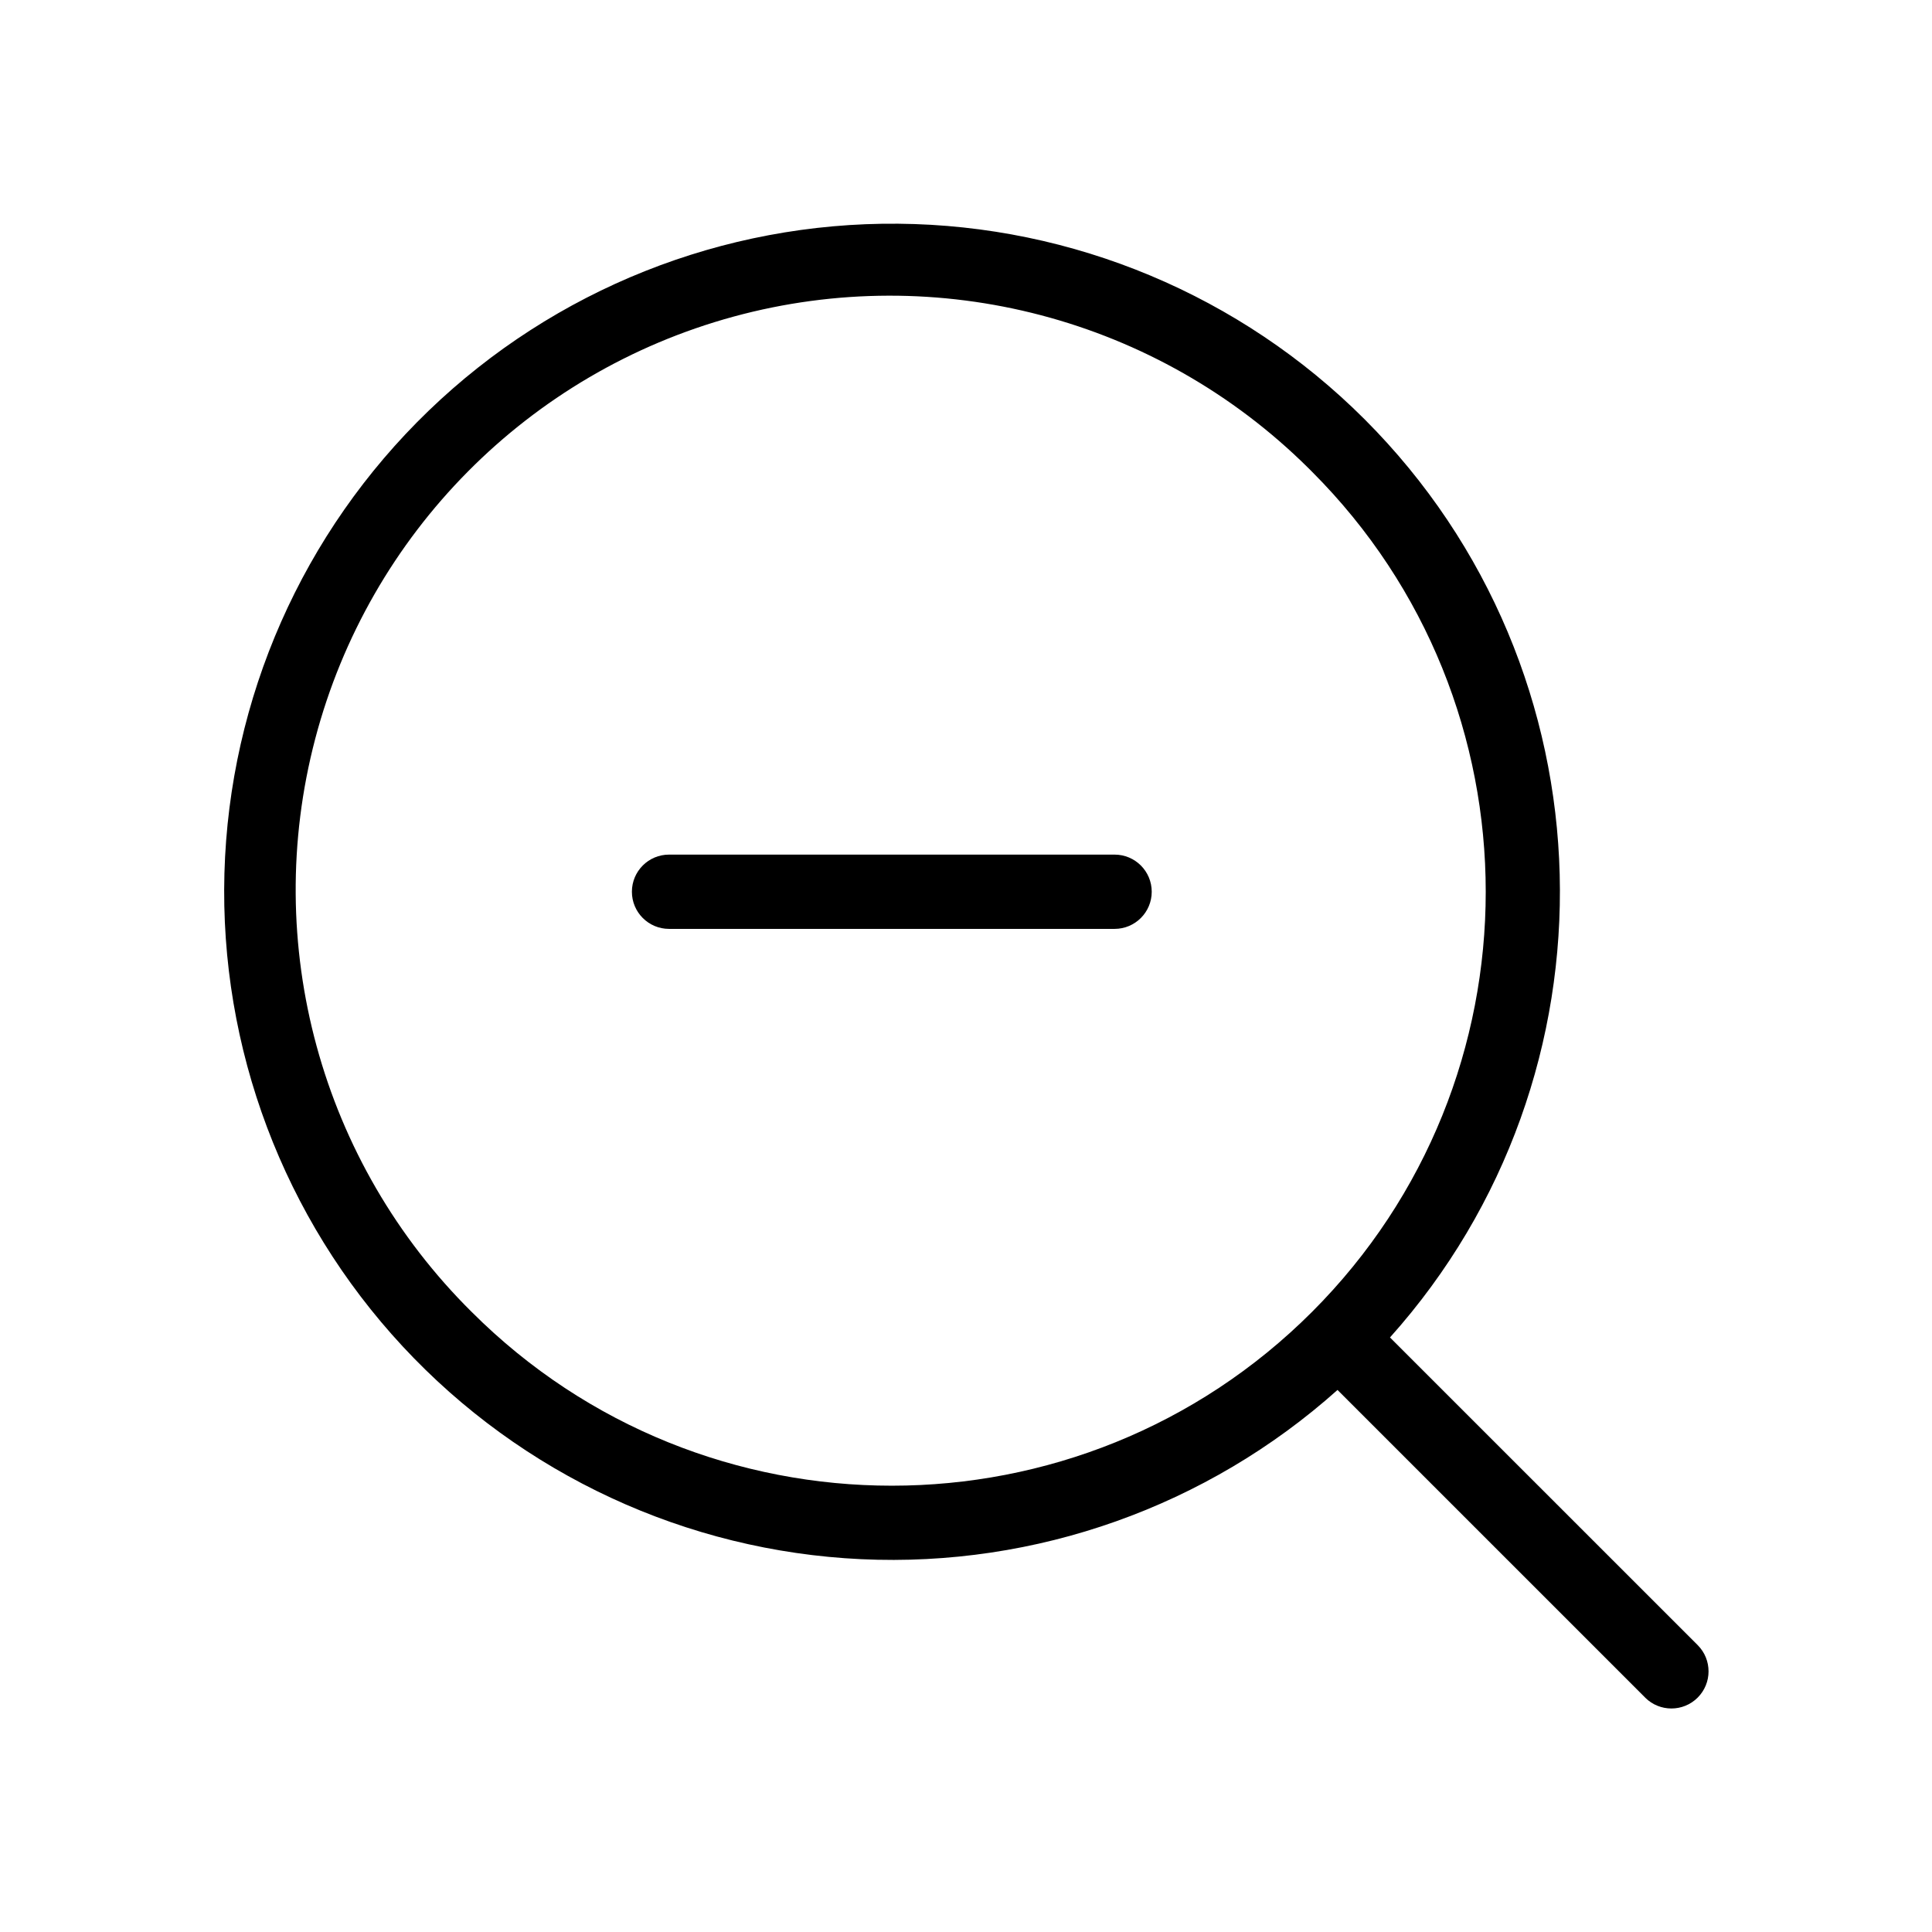 <?xml version="1.0" encoding="UTF-8"?>
<!-- Uploaded to: ICON Repo, www.svgrepo.com, Generator: ICON Repo Mixer Tools -->
<svg fill="#000000" width="800px" height="800px" version="1.1" viewBox="144 144 512 512" xmlns="http://www.w3.org/2000/svg">
 <g>
  <path d="m512.36 498.44c62.219-69.465 59.969-176.63-6.762-243.36-32.809-32.781-77.176-51.379-123.55-51.793-46.379-0.418-91.066 17.383-124.46 49.57s-52.824 76.195-54.113 122.56c-1.289 46.363 15.664 91.379 47.219 125.37 31.551 33.996 75.184 54.25 121.52 56.414 46.328 2.164 91.66-13.941 126.24-44.848l81.562 81.559-0.004 0.004c3.848 3.812 10.055 3.801 13.887-0.031s3.844-10.039 0.031-13.887zm-243.36-6.762c-39.961-39.594-55.77-97.5-41.461-151.9 14.305-54.406 56.551-97.047 110.82-111.86s112.32 0.449 152.29 40.043c0.348 0.344 0.695 0.691 1.039 1.039 61.395 61.391 61.395 161.29 0 222.68-61.398 61.395-161.29 61.391-222.68 0z"/>
  <path d="m439.38 370.48h-118.08c-5.434 0-9.84 4.406-9.84 9.844 0 5.434 4.406 9.84 9.84 9.84h118.08c5.434 0 9.84-4.406 9.84-9.84 0-5.438-4.406-9.844-9.84-9.844z"/>
 </g>
</svg>